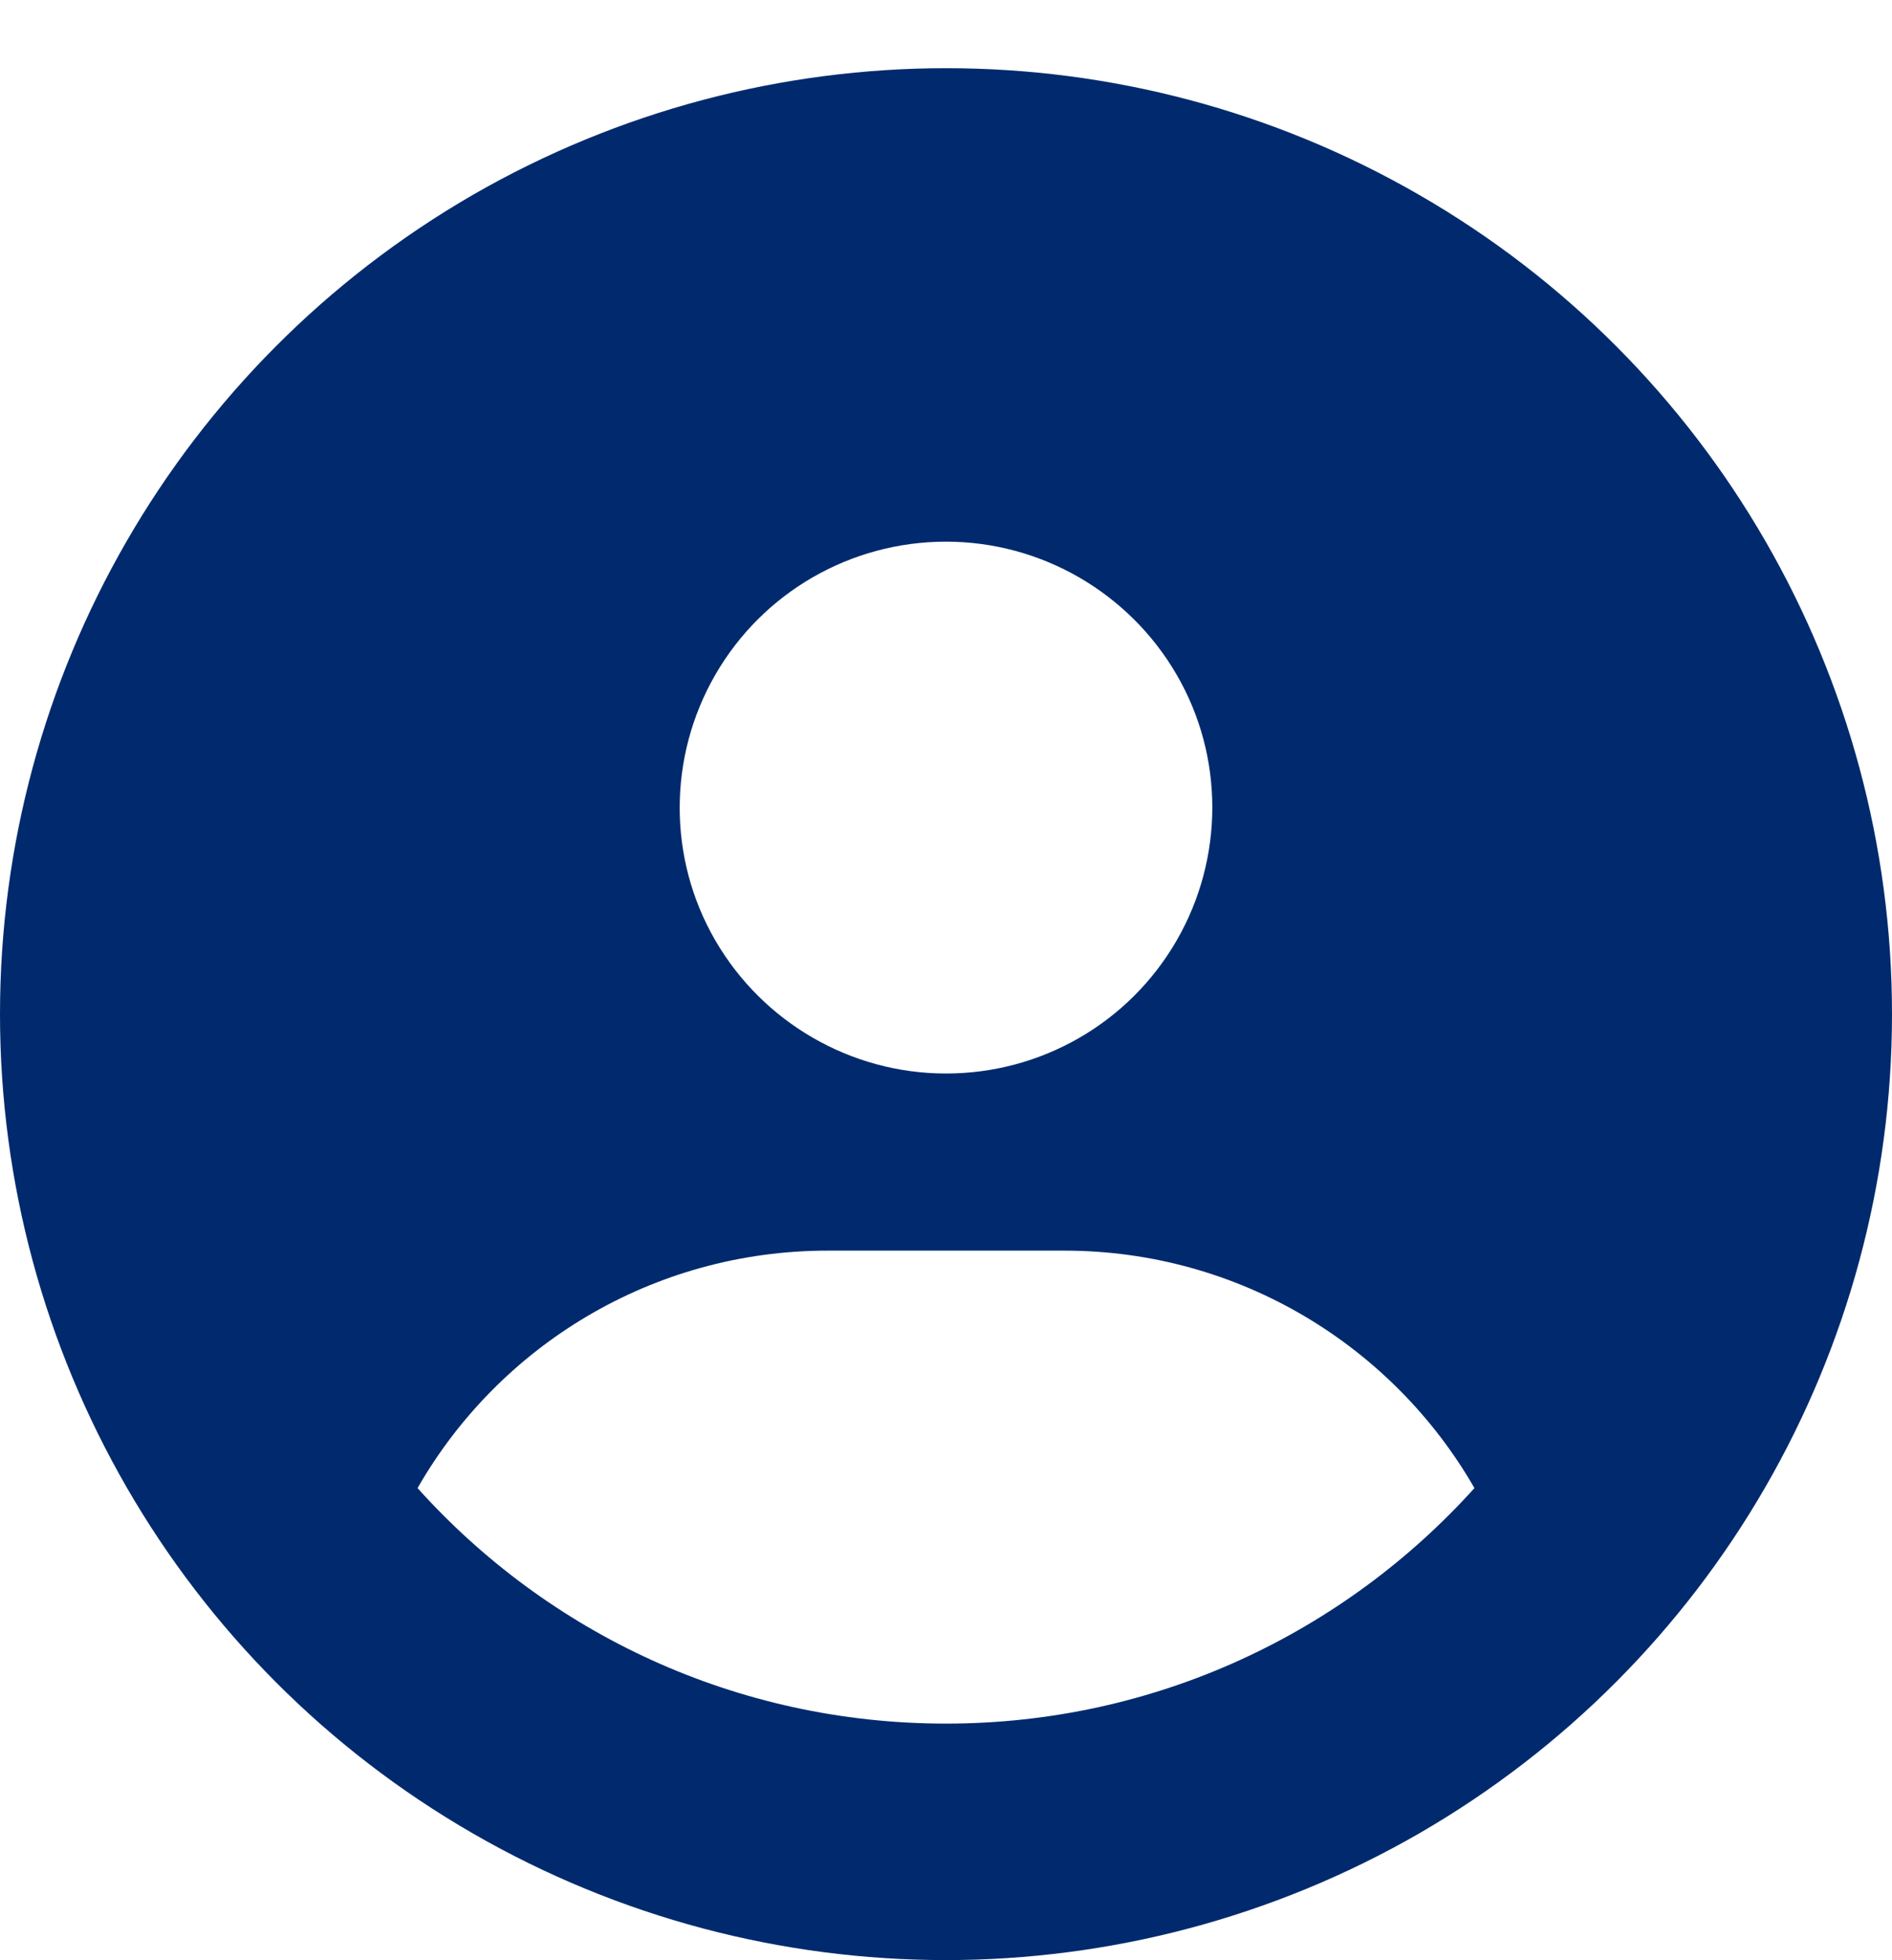 <?xml version="1.0" encoding="UTF-8"?>
<svg id="Capa_1" data-name="Capa 1" xmlns="http://www.w3.org/2000/svg" viewBox="0 0 38.56 39.95">
  <defs>
    <style>
      .cls-1 {
        fill: #002a6d;
      }
    </style>
  </defs>
  <path class="cls-1" d="M0,20.67C0,13.78,3.67,7.42,9.64,3.97c5.97-3.44,13.32-3.44,19.28,0,5.97,3.44,9.64,9.81,9.64,16.7s-3.67,13.25-9.64,16.7c-5.97,3.44-13.32,3.44-19.28,0C3.67,33.93,0,27.56,0,20.67ZM30.05,30.33c-1.66-2.89-4.79-4.84-8.36-4.84h-4.82c-3.57,0-6.7,1.94-8.36,4.84,2.65,2.95,6.49,4.8,10.77,4.8s8.12-1.86,10.77-4.8ZM19.28,21.88c1.94,0,3.73-1.03,4.7-2.71s.97-3.75,0-5.42-2.76-2.71-4.7-2.71-3.73,1.03-4.7,2.71-.97,3.75,0,5.42,2.76,2.71,4.7,2.71Z"/>
</svg>